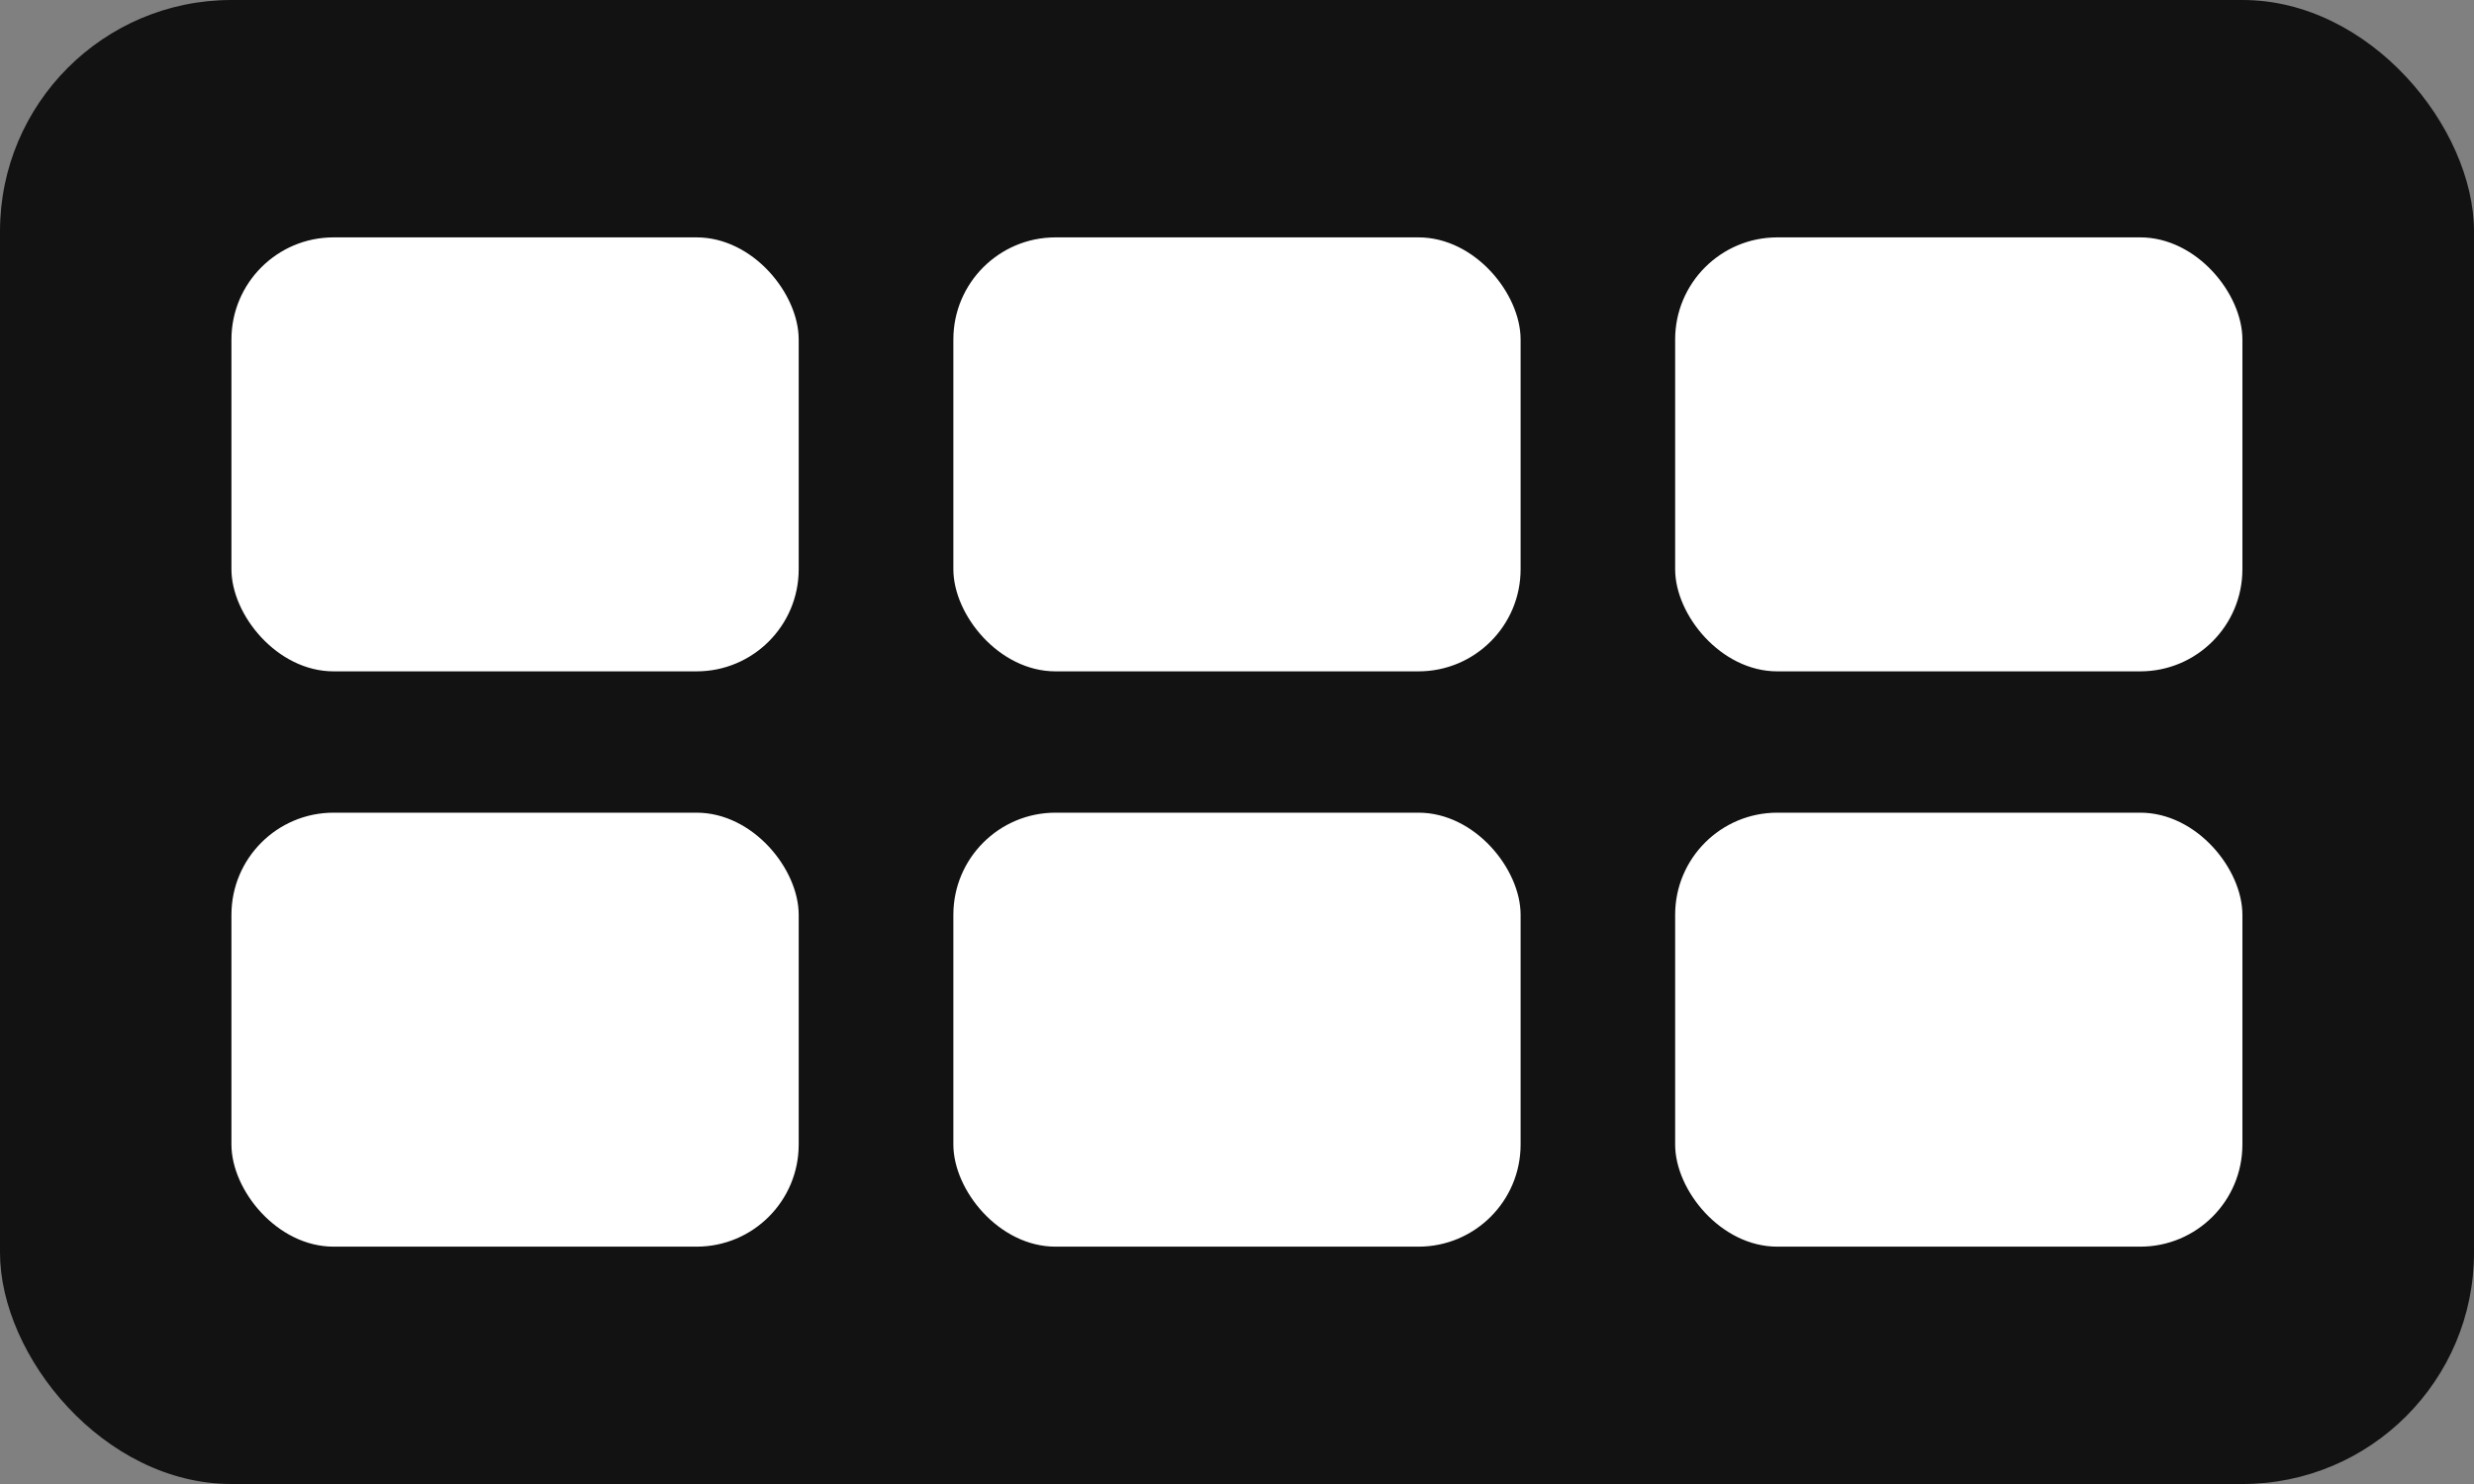 <svg width="80" height="48" viewBox="0 0 80 48" fill="none" xmlns="http://www.w3.org/2000/svg">
<rect x="0" y="0" width="80" height="48" fill="#808080" stroke="none"/>
<rect width="80" height="48" rx="7.486" fill="#121212"/>
<rect width="65.028" height="32.645" transform="translate(7.484 7.678)" fill="#121212"/>
<rect x="7.484" y="7.678" width="18.343" height="14.037" rx="3.303" fill="white"/>
<rect x="30.828" y="7.678" width="18.343" height="14.037" rx="3.303" fill="white"/>
<rect x="54.168" y="7.678" width="18.343" height="14.037" rx="3.303" fill="white"/>
<rect x="7.484" y="26.286" width="18.343" height="14.037" rx="3.303" fill="white"/>
<rect x="30.828" y="26.286" width="18.343" height="14.037" rx="3.303" fill="white"/>
<rect x="54.168" y="26.286" width="18.343" height="14.037" rx="3.303" fill="white"/>
</svg>

